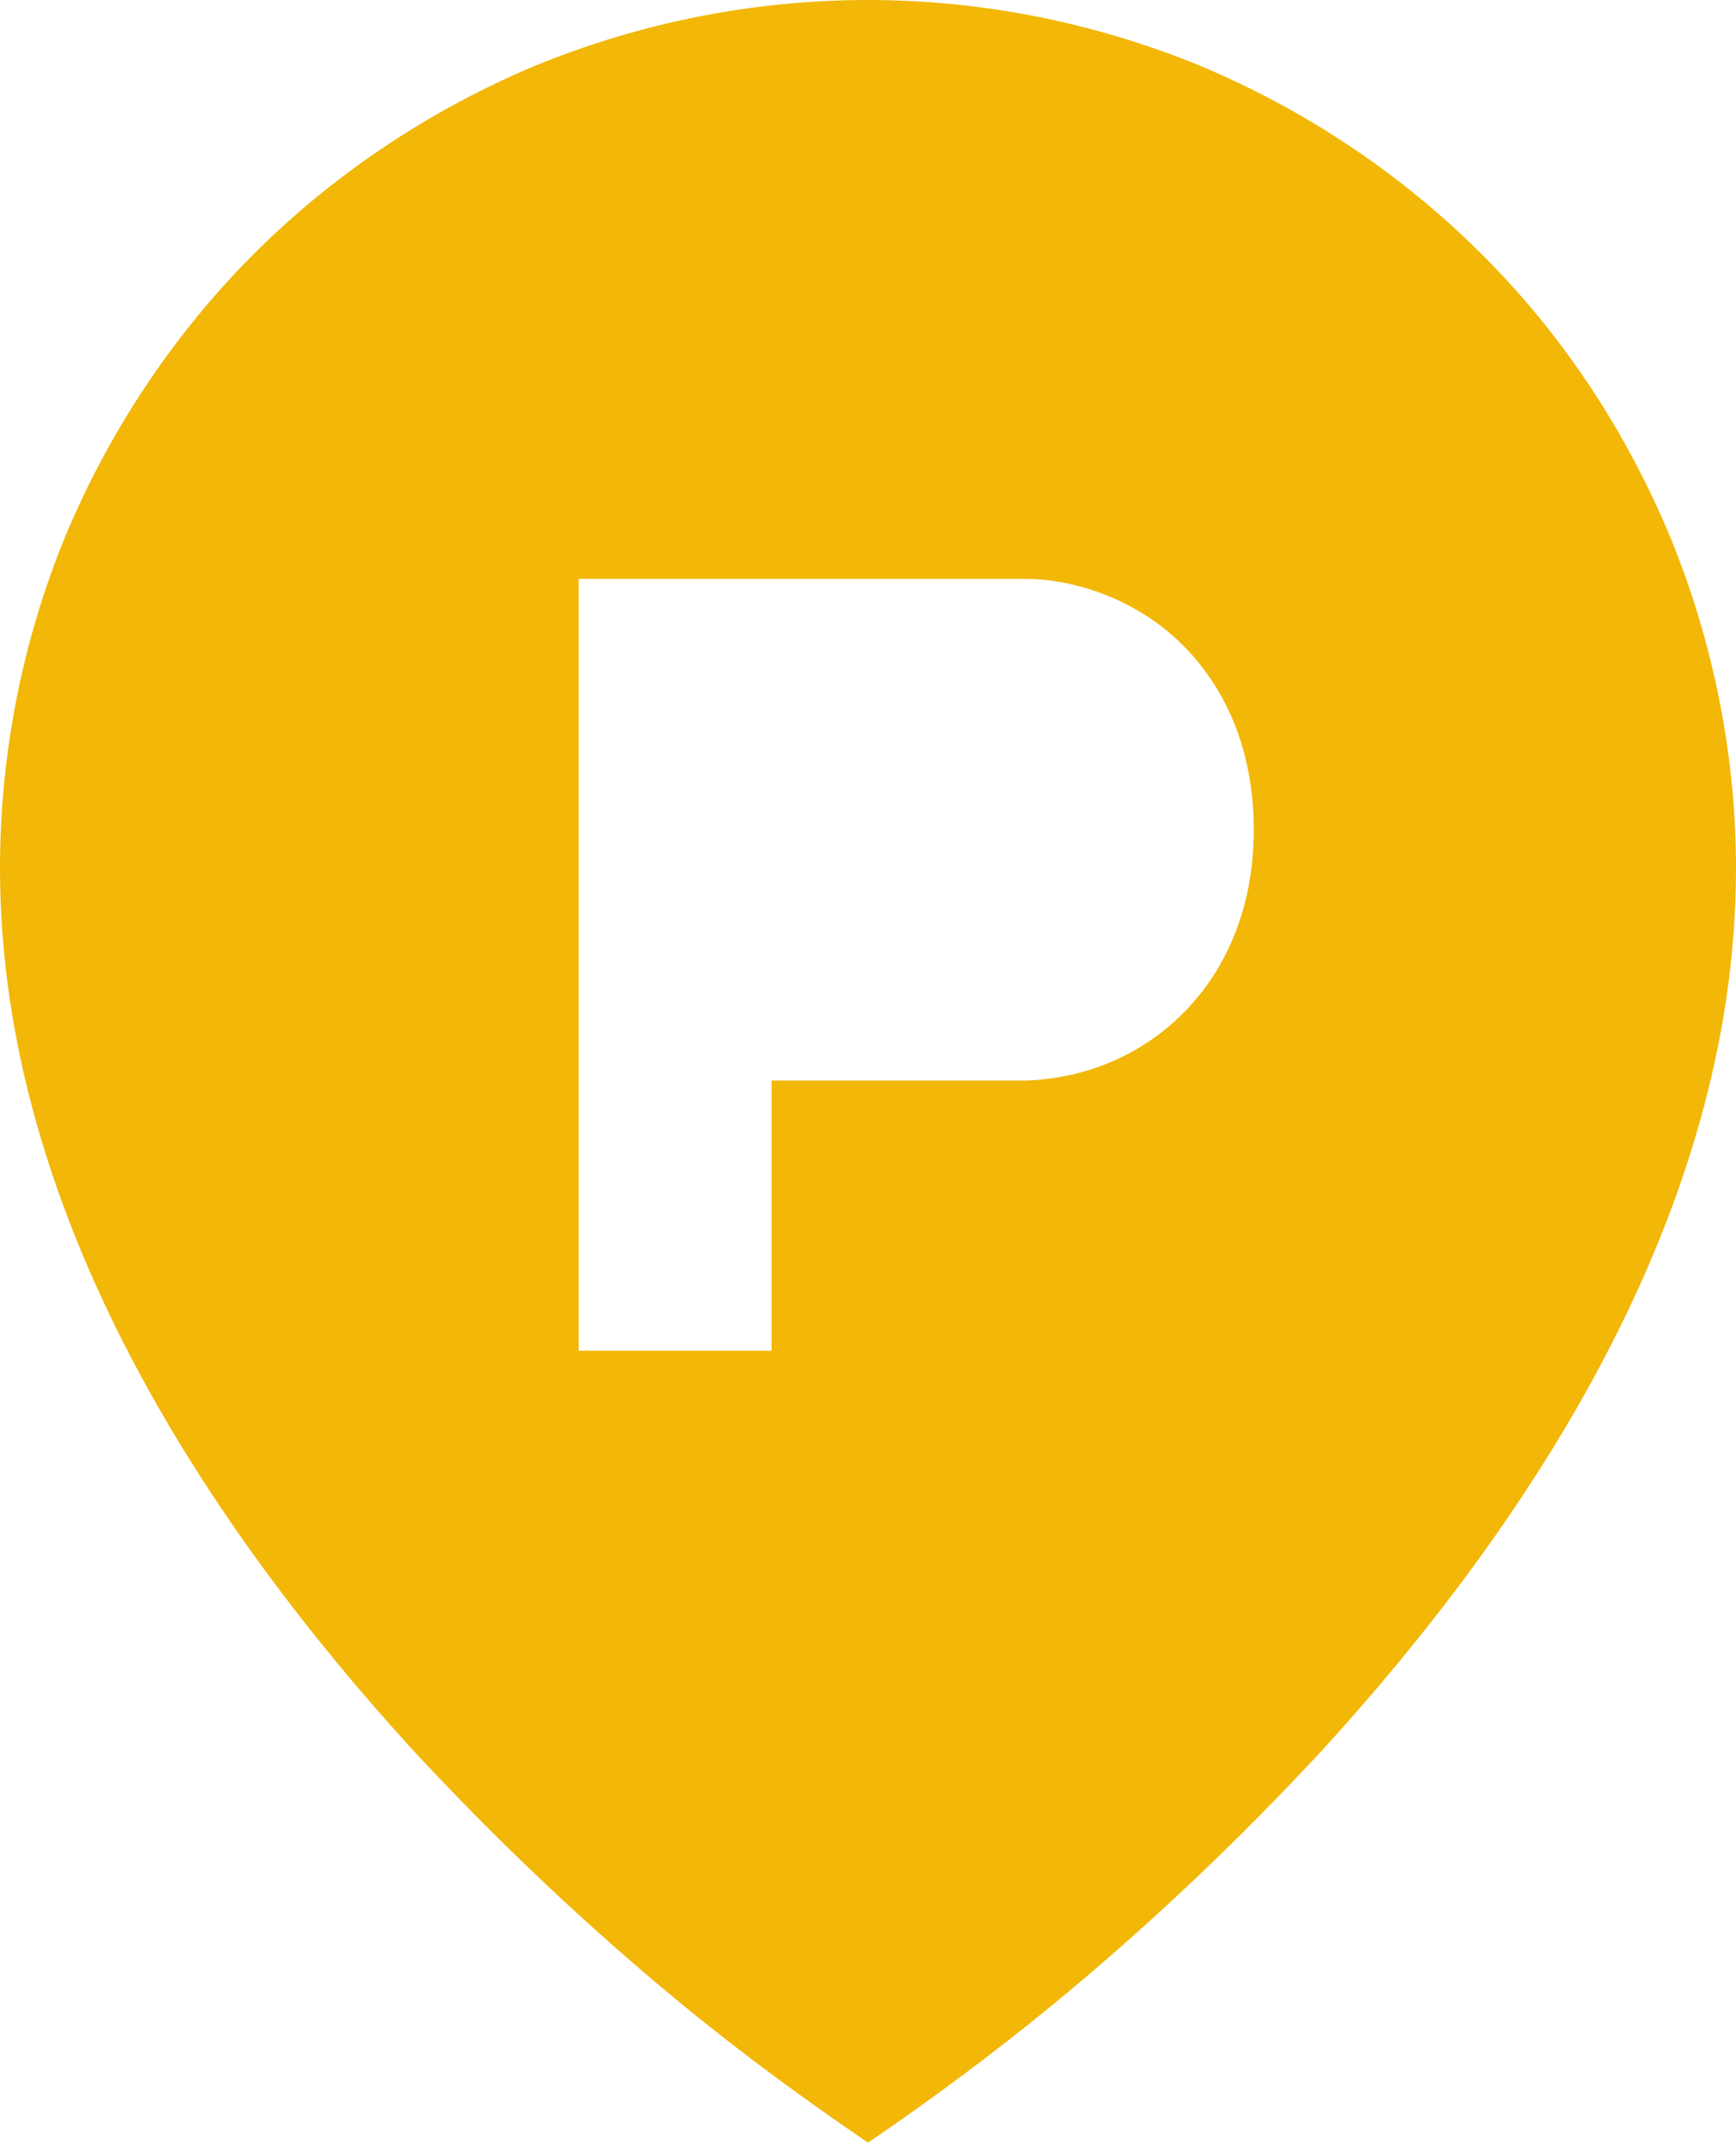 <svg width="22.5" height="27.768" viewBox="0 0 22.5 27.768" fill="none" xmlns="http://www.w3.org/2000/svg" xmlns:xlink="http://www.w3.org/1999/xlink">
	<path id="Vector" d="M8.89 26.01C9.65 26.63 10.44 27.21 11.25 27.76C12.06 27.21 12.84 26.63 13.6 26.01C14.87 24.97 16.06 23.84 17.17 22.64C19.72 19.84 22.5 15.79 22.5 11.25C22.5 9.77 22.2 8.3 21.64 6.94C21.07 5.58 20.25 4.33 19.2 3.29C18.16 2.25 16.91 1.42 15.55 0.85C14.18 0.29 12.72 0 11.25 0C9.77 0 8.31 0.29 6.94 0.85C5.58 1.42 4.33 2.25 3.29 3.29C2.25 4.33 1.42 5.58 0.85 6.94C0.29 8.3 0 9.77 0 11.25C0 15.79 2.77 19.84 5.32 22.64C6.43 23.84 7.62 24.97 8.89 26.01ZM13.29 7.5C13.84 7.5 14.57 7.7 15.17 8.21C15.82 8.77 16.25 9.63 16.25 10.75C16.25 11.86 15.82 12.72 15.17 13.28C14.65 13.73 13.98 13.98 13.29 14L10 14L10 17.5L7.5 17.5L7.5 7.5L13.29 7.5Z" fill="#F2B707" fill-opacity="1" fill-rule="nonzero"/>
</svg>
